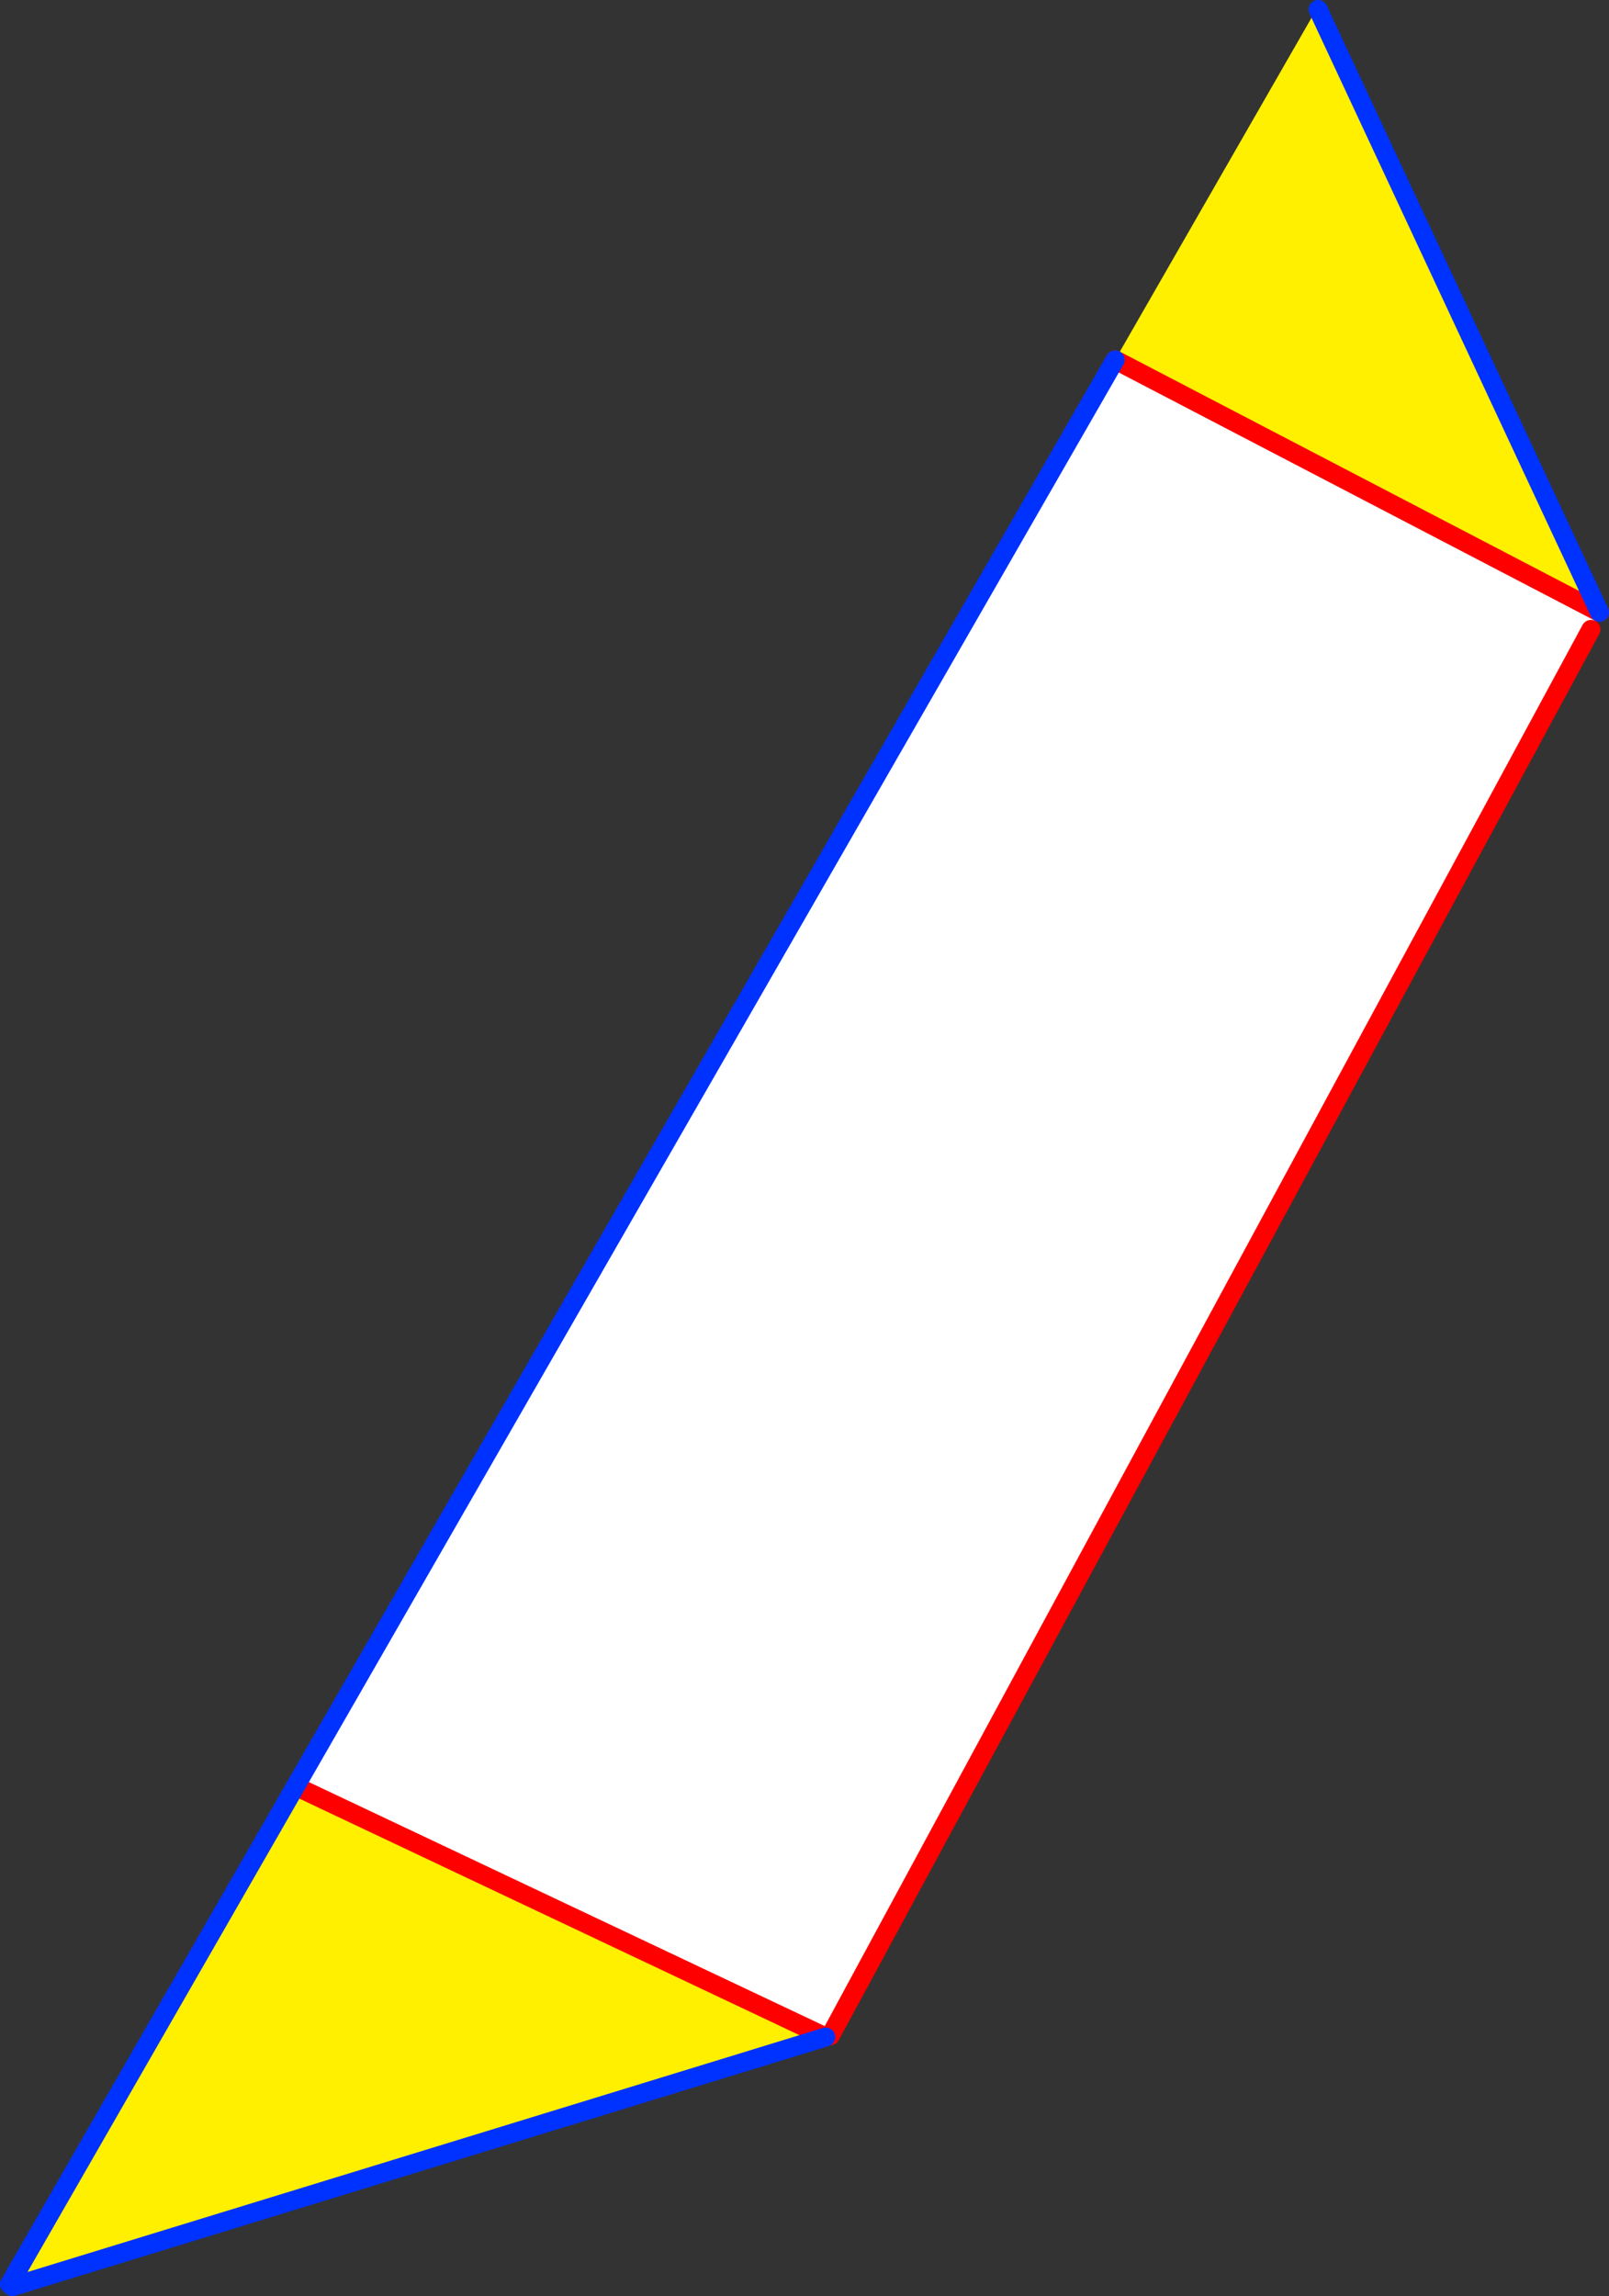 <?xml version="1.0" encoding="UTF-8" standalone="no"?>
<svg xmlns:xlink="http://www.w3.org/1999/xlink" height="241.5px" width="169.25px" xmlns="http://www.w3.org/2000/svg">
  <rect width="100%" height="100%" fill="#333333" stroke="none"/>
  <g transform="matrix(1.0, 0.0, 0.0, 1.0, -381.75, -180.95)">
    <path d="M499.05 218.8 L520.15 182.05 520.4 181.95 550.0 245.35 499.05 218.8 M412.85 368.8 L413.1 368.95 468.6 395.2 383.05 421.45 382.75 421.2 412.85 368.8" fill="#fff000" fill-rule="evenodd" stroke="none"/>
    <path d="M499.05 218.8 L550.0 245.35 549.1 247.15 469.1 395.05 468.6 395.2 413.1 368.95 412.85 368.8 499.05 218.8" fill="#ffffff" fill-rule="evenodd" stroke="none"/>
    <path d="M499.05 218.8 L550.0 245.35 M468.6 395.2 L413.1 368.95 M469.1 395.05 L549.1 247.15" fill="none" stroke="#ff0000" stroke-linecap="round" stroke-linejoin="round" stroke-width="2.0"/>
    <path d="M550.0 245.35 L520.4 181.95 M412.85 368.8 L382.75 421.2 M383.05 421.45 L468.6 395.2 M499.05 218.8 L412.85 368.8" fill="none" stroke="#0032ff" stroke-linecap="round" stroke-linejoin="round" stroke-width="2.0"/>
  </g>
</svg>
